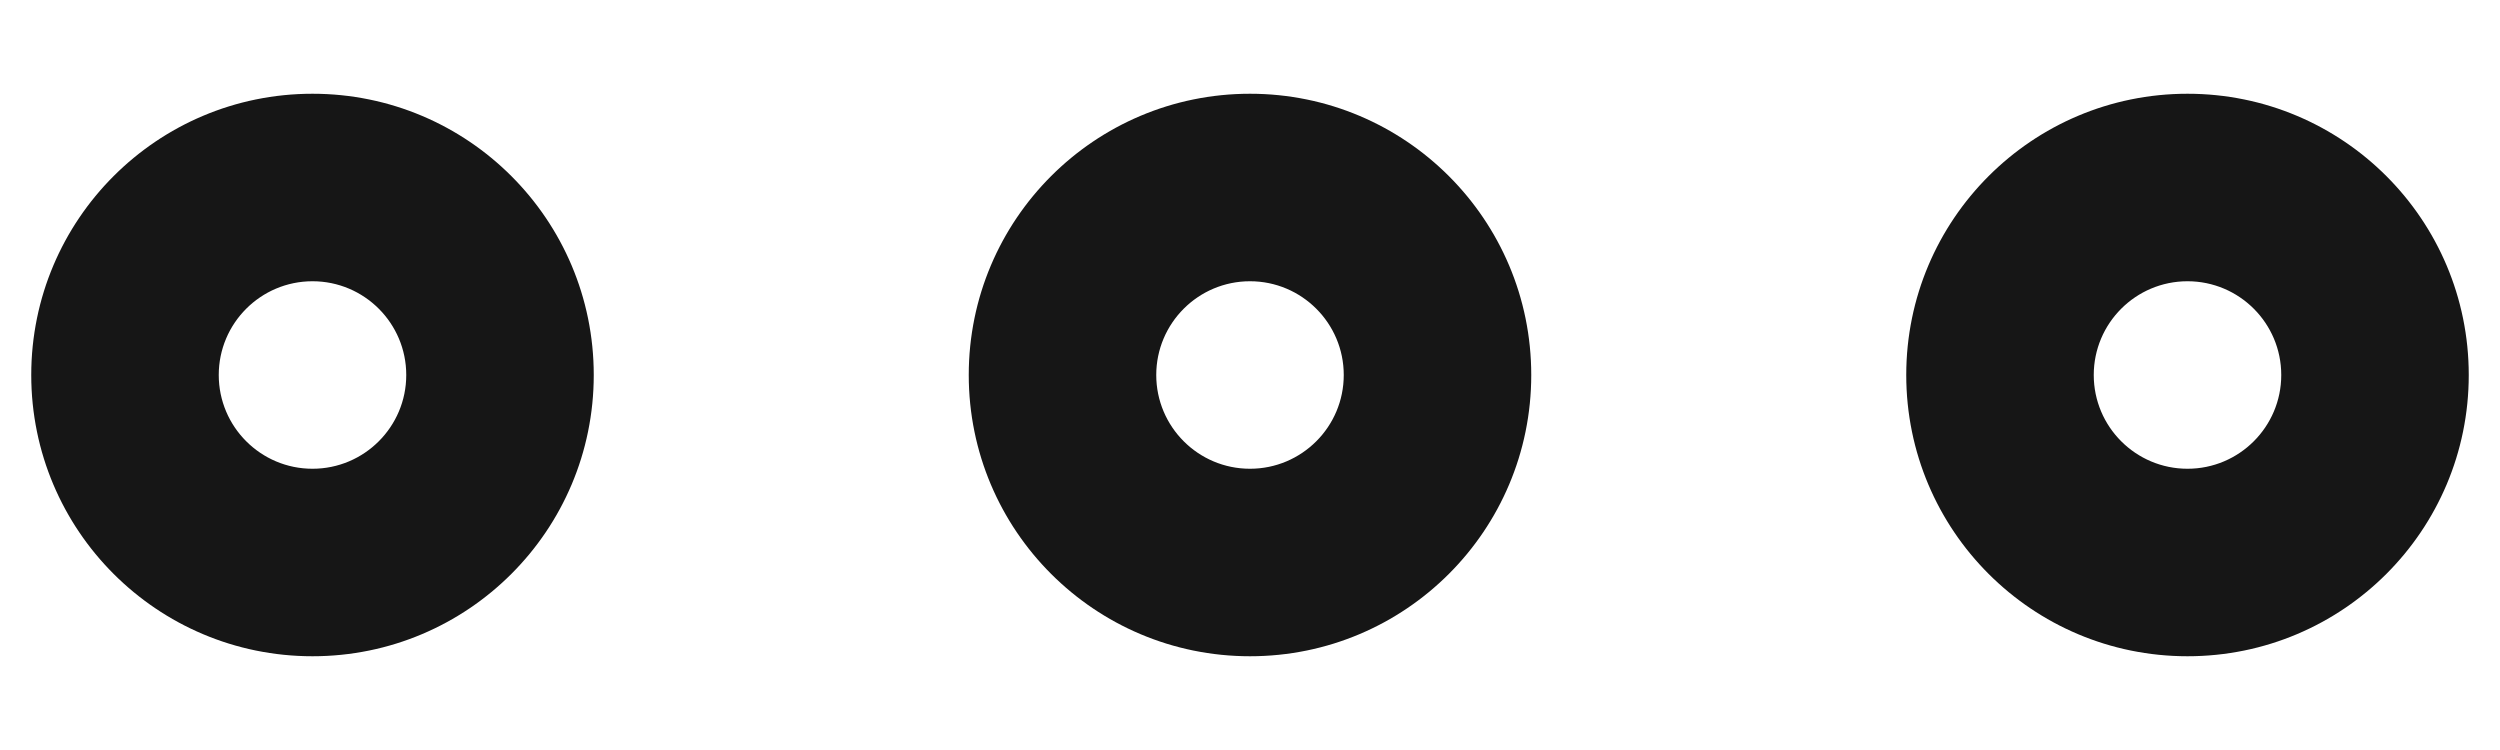 <svg width="20" height="6" viewBox="0 0 20 6" fill="none" xmlns="http://www.w3.org/2000/svg">
<path fill-rule="evenodd" clip-rule="evenodd" d="M2.5 5.25C1.257 5.25 0.25 4.243 0.25 3C0.25 1.757 1.257 0.75 2.5 0.75C3.743 0.75 4.75 1.757 4.75 3C4.75 4.243 3.743 5.25 2.5 5.25ZM1.75 3C1.75 3.414 2.086 3.75 2.5 3.75C2.914 3.75 3.25 3.414 3.25 3C3.25 2.586 2.914 2.25 2.5 2.25C2.086 2.25 1.75 2.586 1.75 3Z" fill="#161616"/>
<path fill-rule="evenodd" clip-rule="evenodd" d="M7.75 3C7.75 4.243 8.757 5.25 10 5.25C11.243 5.25 12.25 4.243 12.25 3C12.25 1.757 11.243 0.75 10 0.75C8.757 0.75 7.75 1.757 7.75 3ZM10 3.75C9.586 3.75 9.25 3.414 9.25 3C9.25 2.586 9.586 2.25 10 2.25C10.414 2.25 10.75 2.586 10.75 3C10.75 3.414 10.414 3.75 10 3.75Z" fill="#161616"/>
<path fill-rule="evenodd" clip-rule="evenodd" d="M15.25 3C15.25 4.243 16.257 5.25 17.5 5.25C18.743 5.25 19.75 4.243 19.75 3C19.75 1.757 18.743 0.75 17.5 0.75C16.257 0.75 15.25 1.757 15.25 3ZM17.5 3.75C17.086 3.75 16.75 3.414 16.75 3C16.75 2.586 17.086 2.25 17.5 2.25C17.914 2.25 18.25 2.586 18.25 3C18.25 3.414 17.914 3.75 17.5 3.75Z" fill="#161616"/>
</svg>
